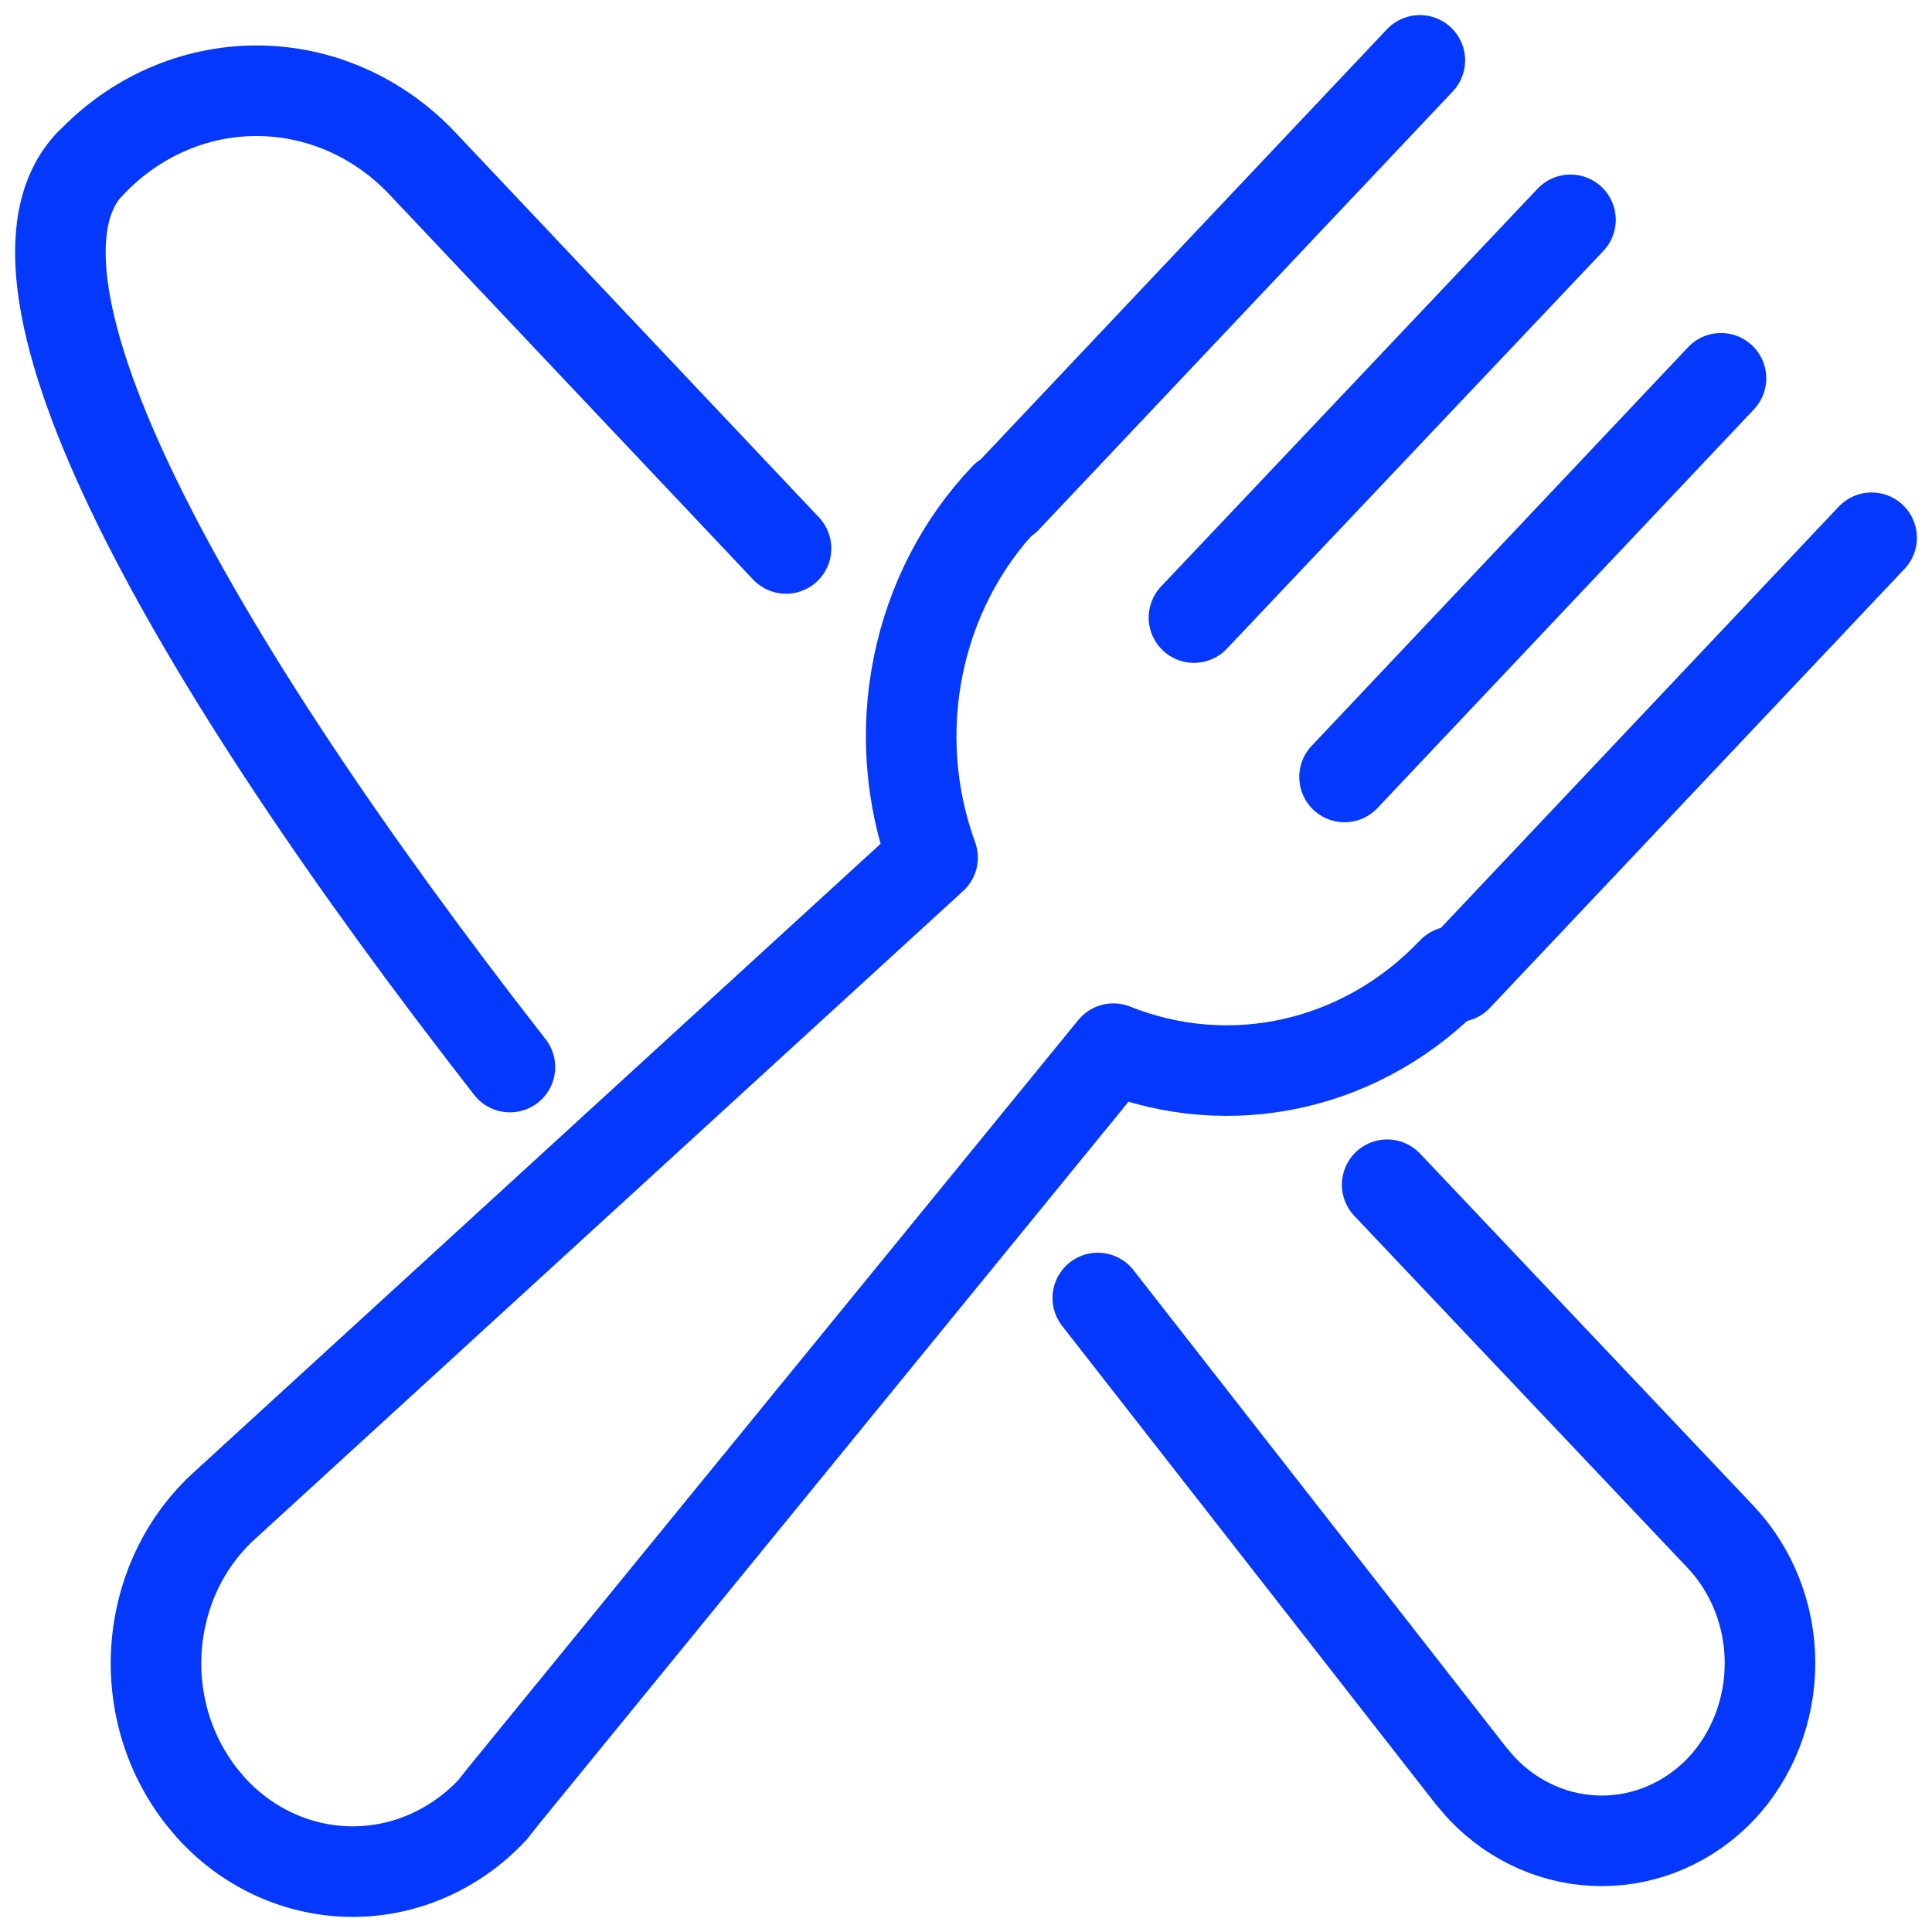 <?xml version="1.0" encoding="UTF-8"?>
<svg xmlns="http://www.w3.org/2000/svg" width="32" height="32" viewBox="0 0 32 32" fill="none">
  <path d="M8.446 17.674C3.081 10.801 -0.314 4.628 1.486 2.718" stroke="#0438FC" stroke-width="1.5" stroke-linecap="round" stroke-linejoin="round"></path>
  <path d="M22.976 19.623L28.505 25.463C29.025 26.017 29.317 26.766 29.317 27.547C29.317 28.328 29.025 29.077 28.505 29.631C27.979 30.182 27.269 30.49 26.53 30.49C25.79 30.49 25.08 30.182 24.554 29.631C24.479 29.552 24.433 29.488 24.373 29.424L18.183 21.499" stroke="#0438FC" stroke-width="1.5" stroke-linecap="round" stroke-linejoin="round"></path>
  <path d="M1.489 2.72C1.85 2.334 2.28 2.028 2.754 1.819C3.228 1.61 3.735 1.503 4.249 1.503C4.762 1.503 5.27 1.61 5.743 1.819C6.217 2.028 6.647 2.334 7.008 2.72L13.019 9.084" stroke="#0438FC" stroke-width="1.5" stroke-linecap="round" stroke-linejoin="round"></path>
  <path d="M26.012 3.641L19.776 10.229" stroke="#0438FC" stroke-width="1.5" stroke-linecap="round"></path>
  <path d="M28.505 6.266L22.27 12.869" stroke="#0438FC" stroke-width="1.5" stroke-linecap="round"></path>
  <path d="M24.133 16.178L31 8.907" stroke="#0438FC" stroke-width="1.5" stroke-linecap="round" stroke-linejoin="round"></path>
  <path d="M23.517 1L16.665 8.255" stroke="#0438FC" stroke-width="1.5" stroke-linecap="round" stroke-linejoin="round"></path>
  <path d="M16.65 8.239C15.923 9.001 15.422 9.972 15.208 11.032C14.994 12.091 15.077 13.194 15.446 14.205L3.728 24.928C3.4 25.223 3.131 25.584 2.936 25.99C2.742 26.396 2.625 26.839 2.593 27.294C2.561 27.748 2.614 28.204 2.75 28.637C2.886 29.069 3.102 29.468 3.384 29.812C3.43 29.86 3.474 29.923 3.535 29.986C3.838 30.309 4.2 30.564 4.597 30.738C4.995 30.912 5.421 31.001 5.852 31C6.282 30.998 6.708 30.907 7.104 30.73C7.501 30.553 7.861 30.295 8.163 29.971C8.208 29.907 8.267 29.843 8.313 29.779L18.441 17.369C19.395 17.751 20.432 17.834 21.428 17.608C22.425 17.382 23.339 16.856 24.061 16.094" stroke="#0438FC" stroke-width="1.5" stroke-linecap="round" stroke-linejoin="round"></path>
</svg>
